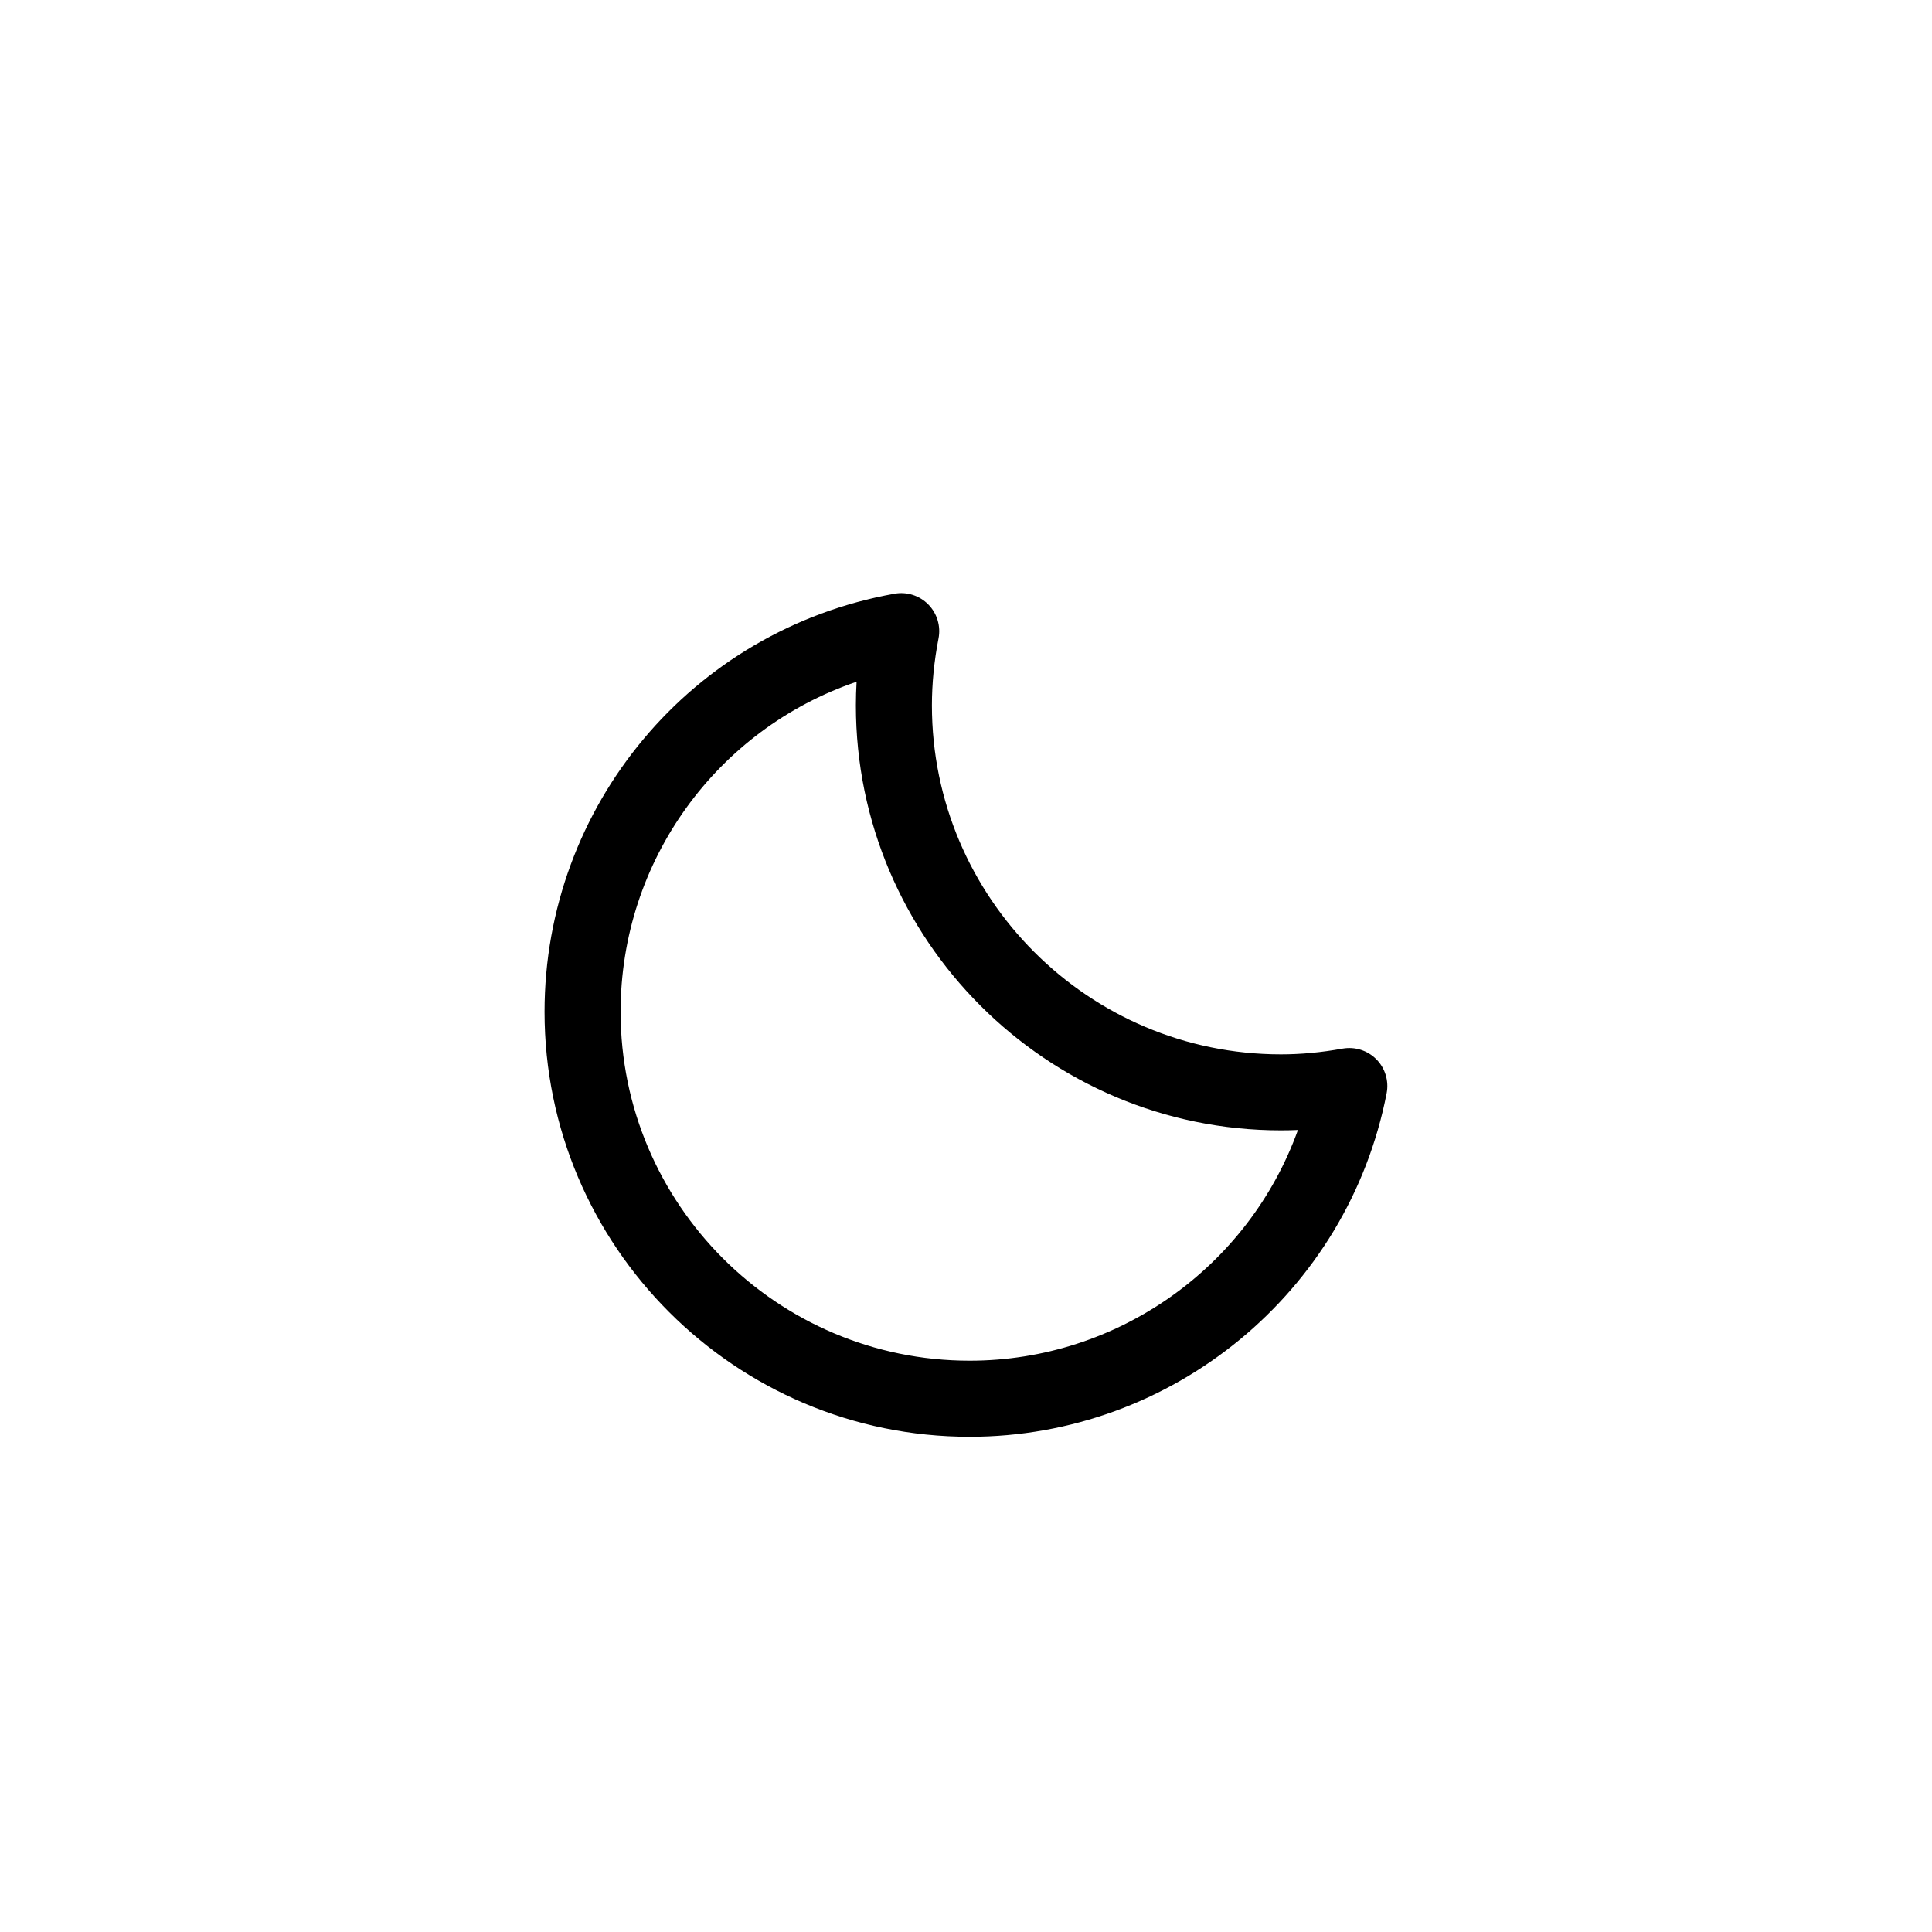 <?xml version="1.0" encoding="UTF-8"?>
<!-- Uploaded to: ICON Repo, www.svgrepo.com, Generator: ICON Repo Mixer Tools -->
<svg fill="#000000" width="800px" height="800px" version="1.1" viewBox="144 144 512 512" xmlns="http://www.w3.org/2000/svg">
 <path d="m400.96 524.76c-62.113 0-112.65-50.523-112.65-112.62 0-54.598 39.004-101.2 92.746-110.8 3.281-0.59 6.621 0.484 8.953 2.848 2.328 2.367 3.344 5.734 2.711 8.992-1.164 5.969-1.754 11.945-1.754 17.766 0 50.984 41.492 92.469 92.496 92.469 5.309 0 10.652-0.5 16.344-1.523 3.289-0.574 6.621 0.48 8.953 2.84 2.336 2.367 3.352 5.738 2.715 8.996-10.242 52.75-56.73 91.035-110.52 91.035zm-29.957-200.09c-36.945 12.566-62.539 47.383-62.539 87.457 0 50.992 41.492 92.473 92.496 92.473 39.395 0 74.016-25.008 87.008-61.141-1.5 0.066-3.004 0.098-4.5 0.098-62.113 0-112.65-50.523-112.65-112.62 0.004-2.074 0.062-4.168 0.184-6.266z"/>
</svg>